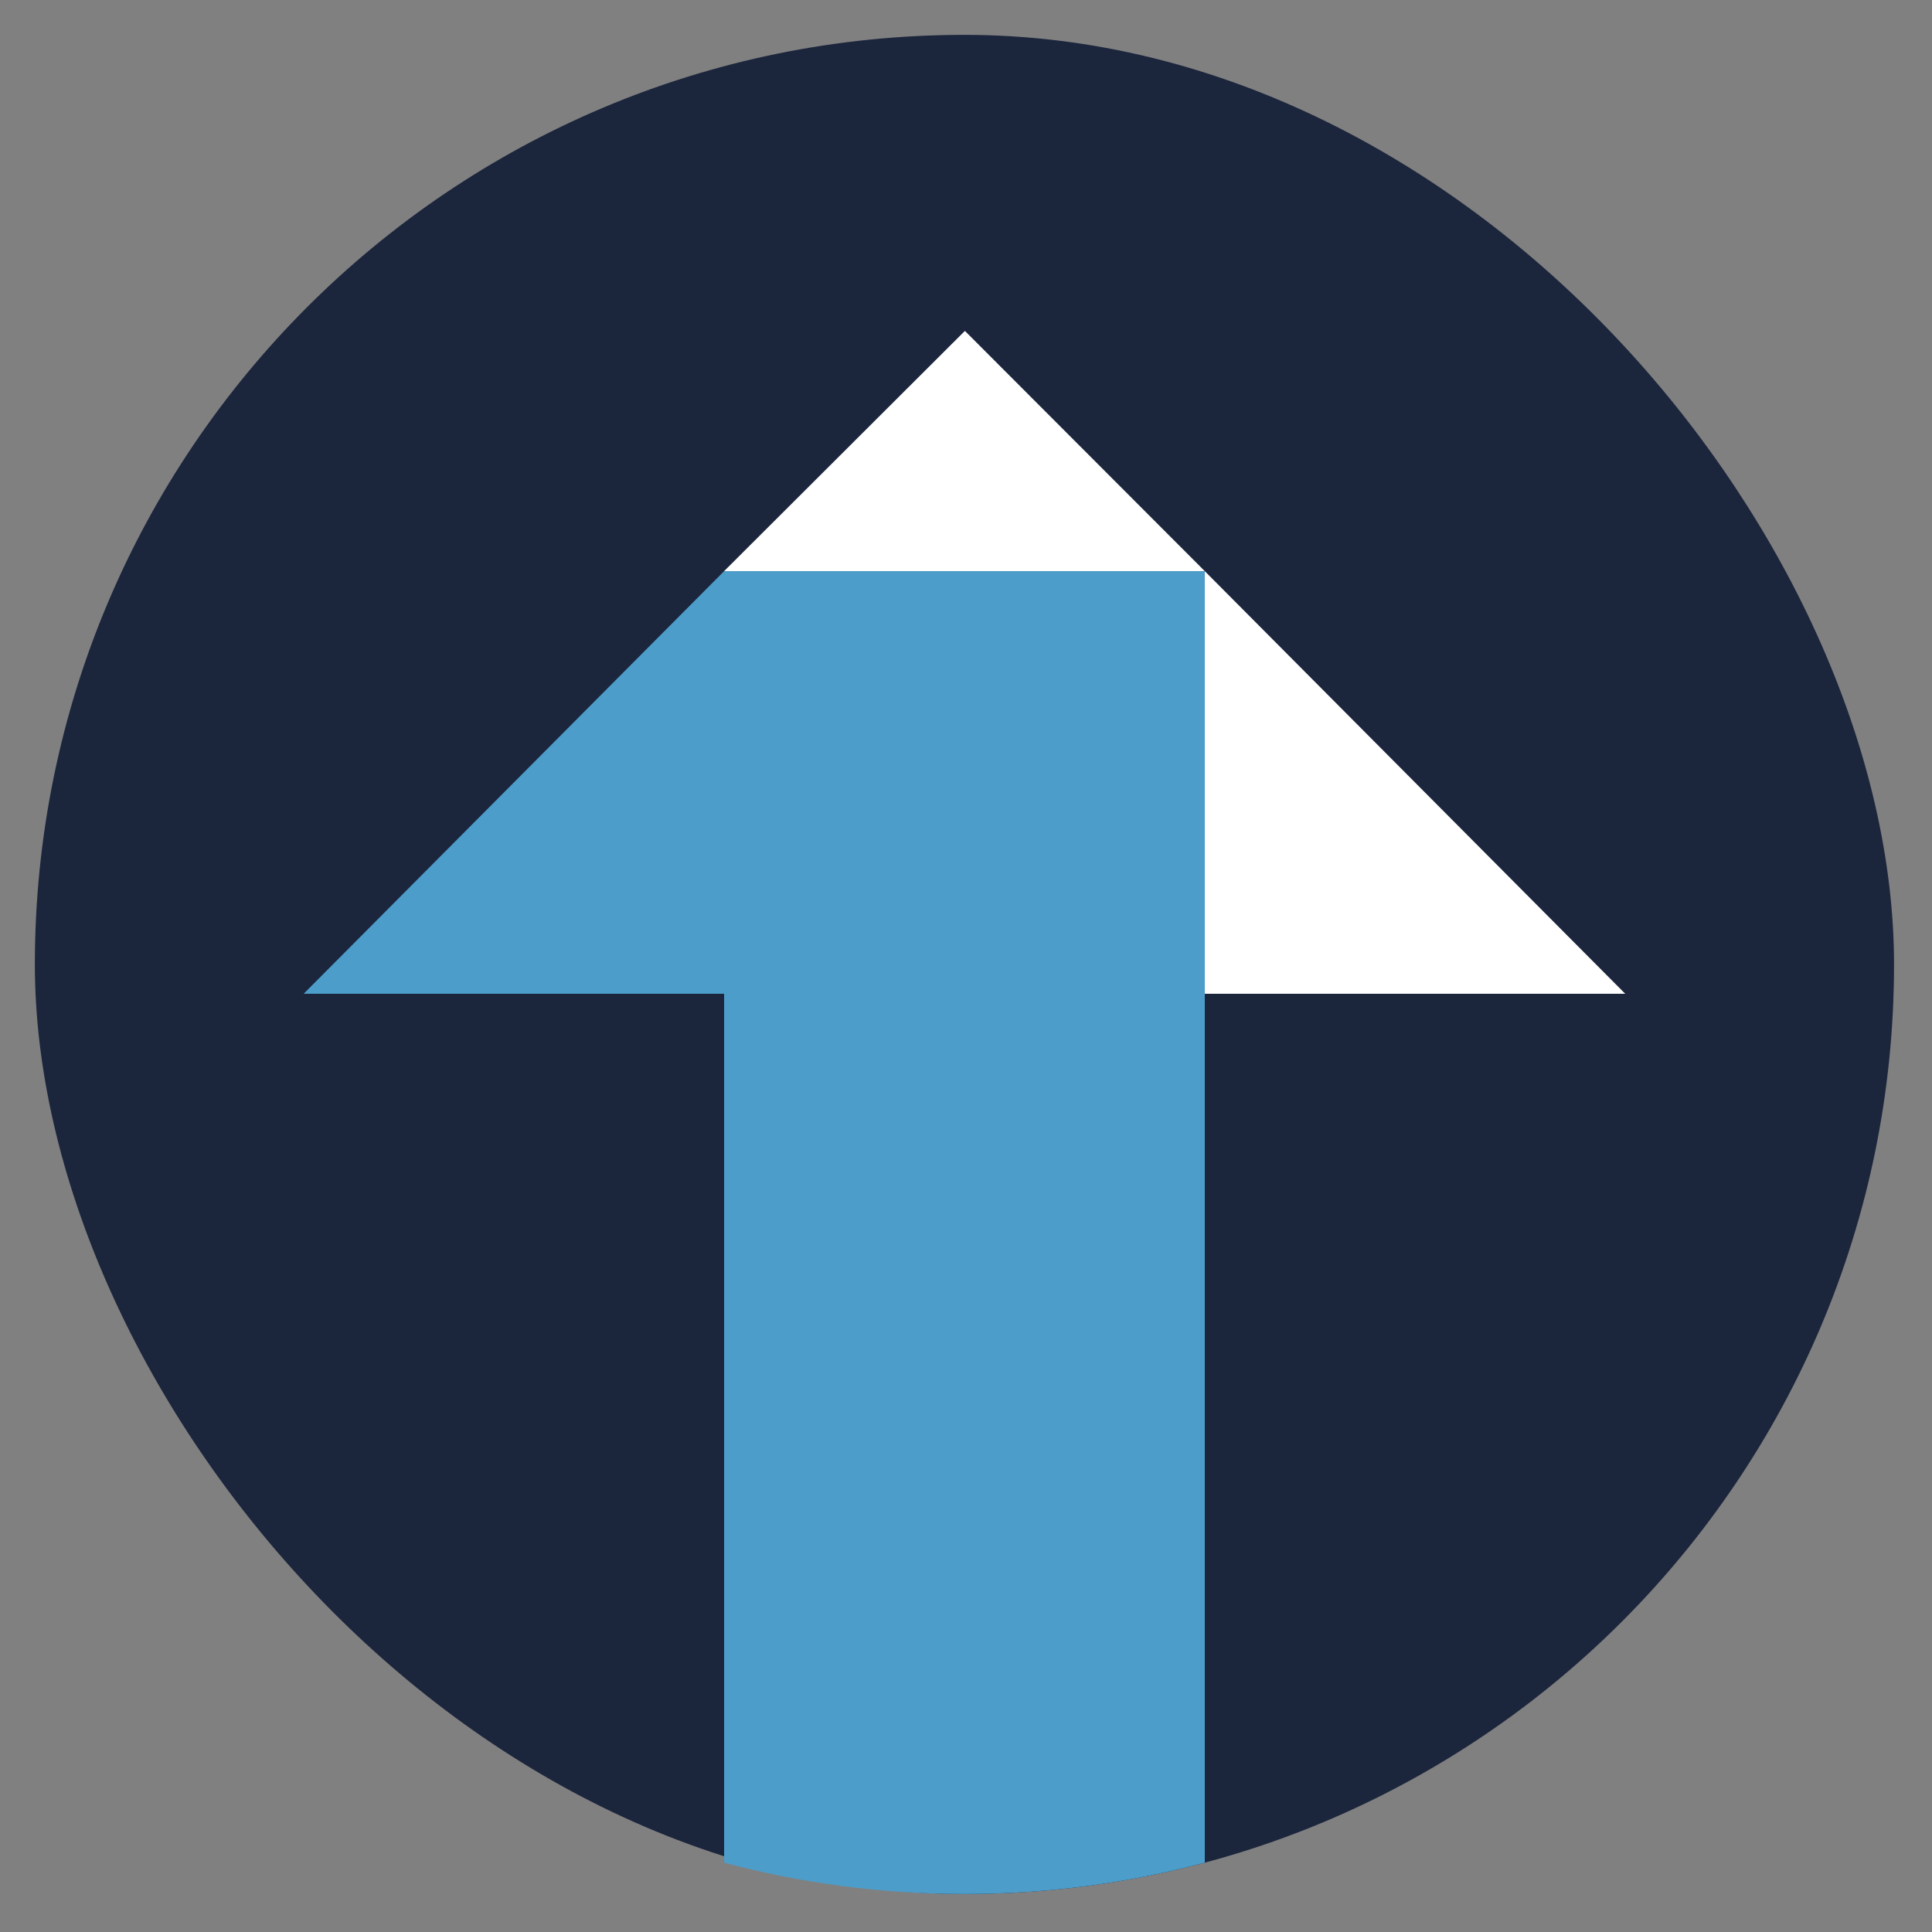 <svg width="563" height="563" viewBox="0 0 563 563" fill="none" xmlns="http://www.w3.org/2000/svg">
<rect x="0" y="0" width="563" height="563" fill="#808080" stroke="none"/>
<rect x="10.158" y="10.158" width="541.777" height="541.775" rx="270.888" fill="#1B253C"/>
<path fill-rule="evenodd" clip-rule="evenodd" d="M351.084 542.794C328.743 548.757 305.266 551.935 281.046 551.935C256.827 551.935 233.349 548.757 211.009 542.794V166.441H351.084V542.794Z" fill="#4C9DCA"/>
<path d="M211.007 166.439L212.812 228.016L211.006 289.593H88.485L211.007 166.439Z" fill="#4C9DCA"/>
<path d="M351.084 166.439L473.606 289.593H351.084L351.084 166.439Z" fill="white"/>
<path d="M281.181 96.428L211.009 166.438H351.084L281.181 96.428Z" fill="white"/>
</svg>
